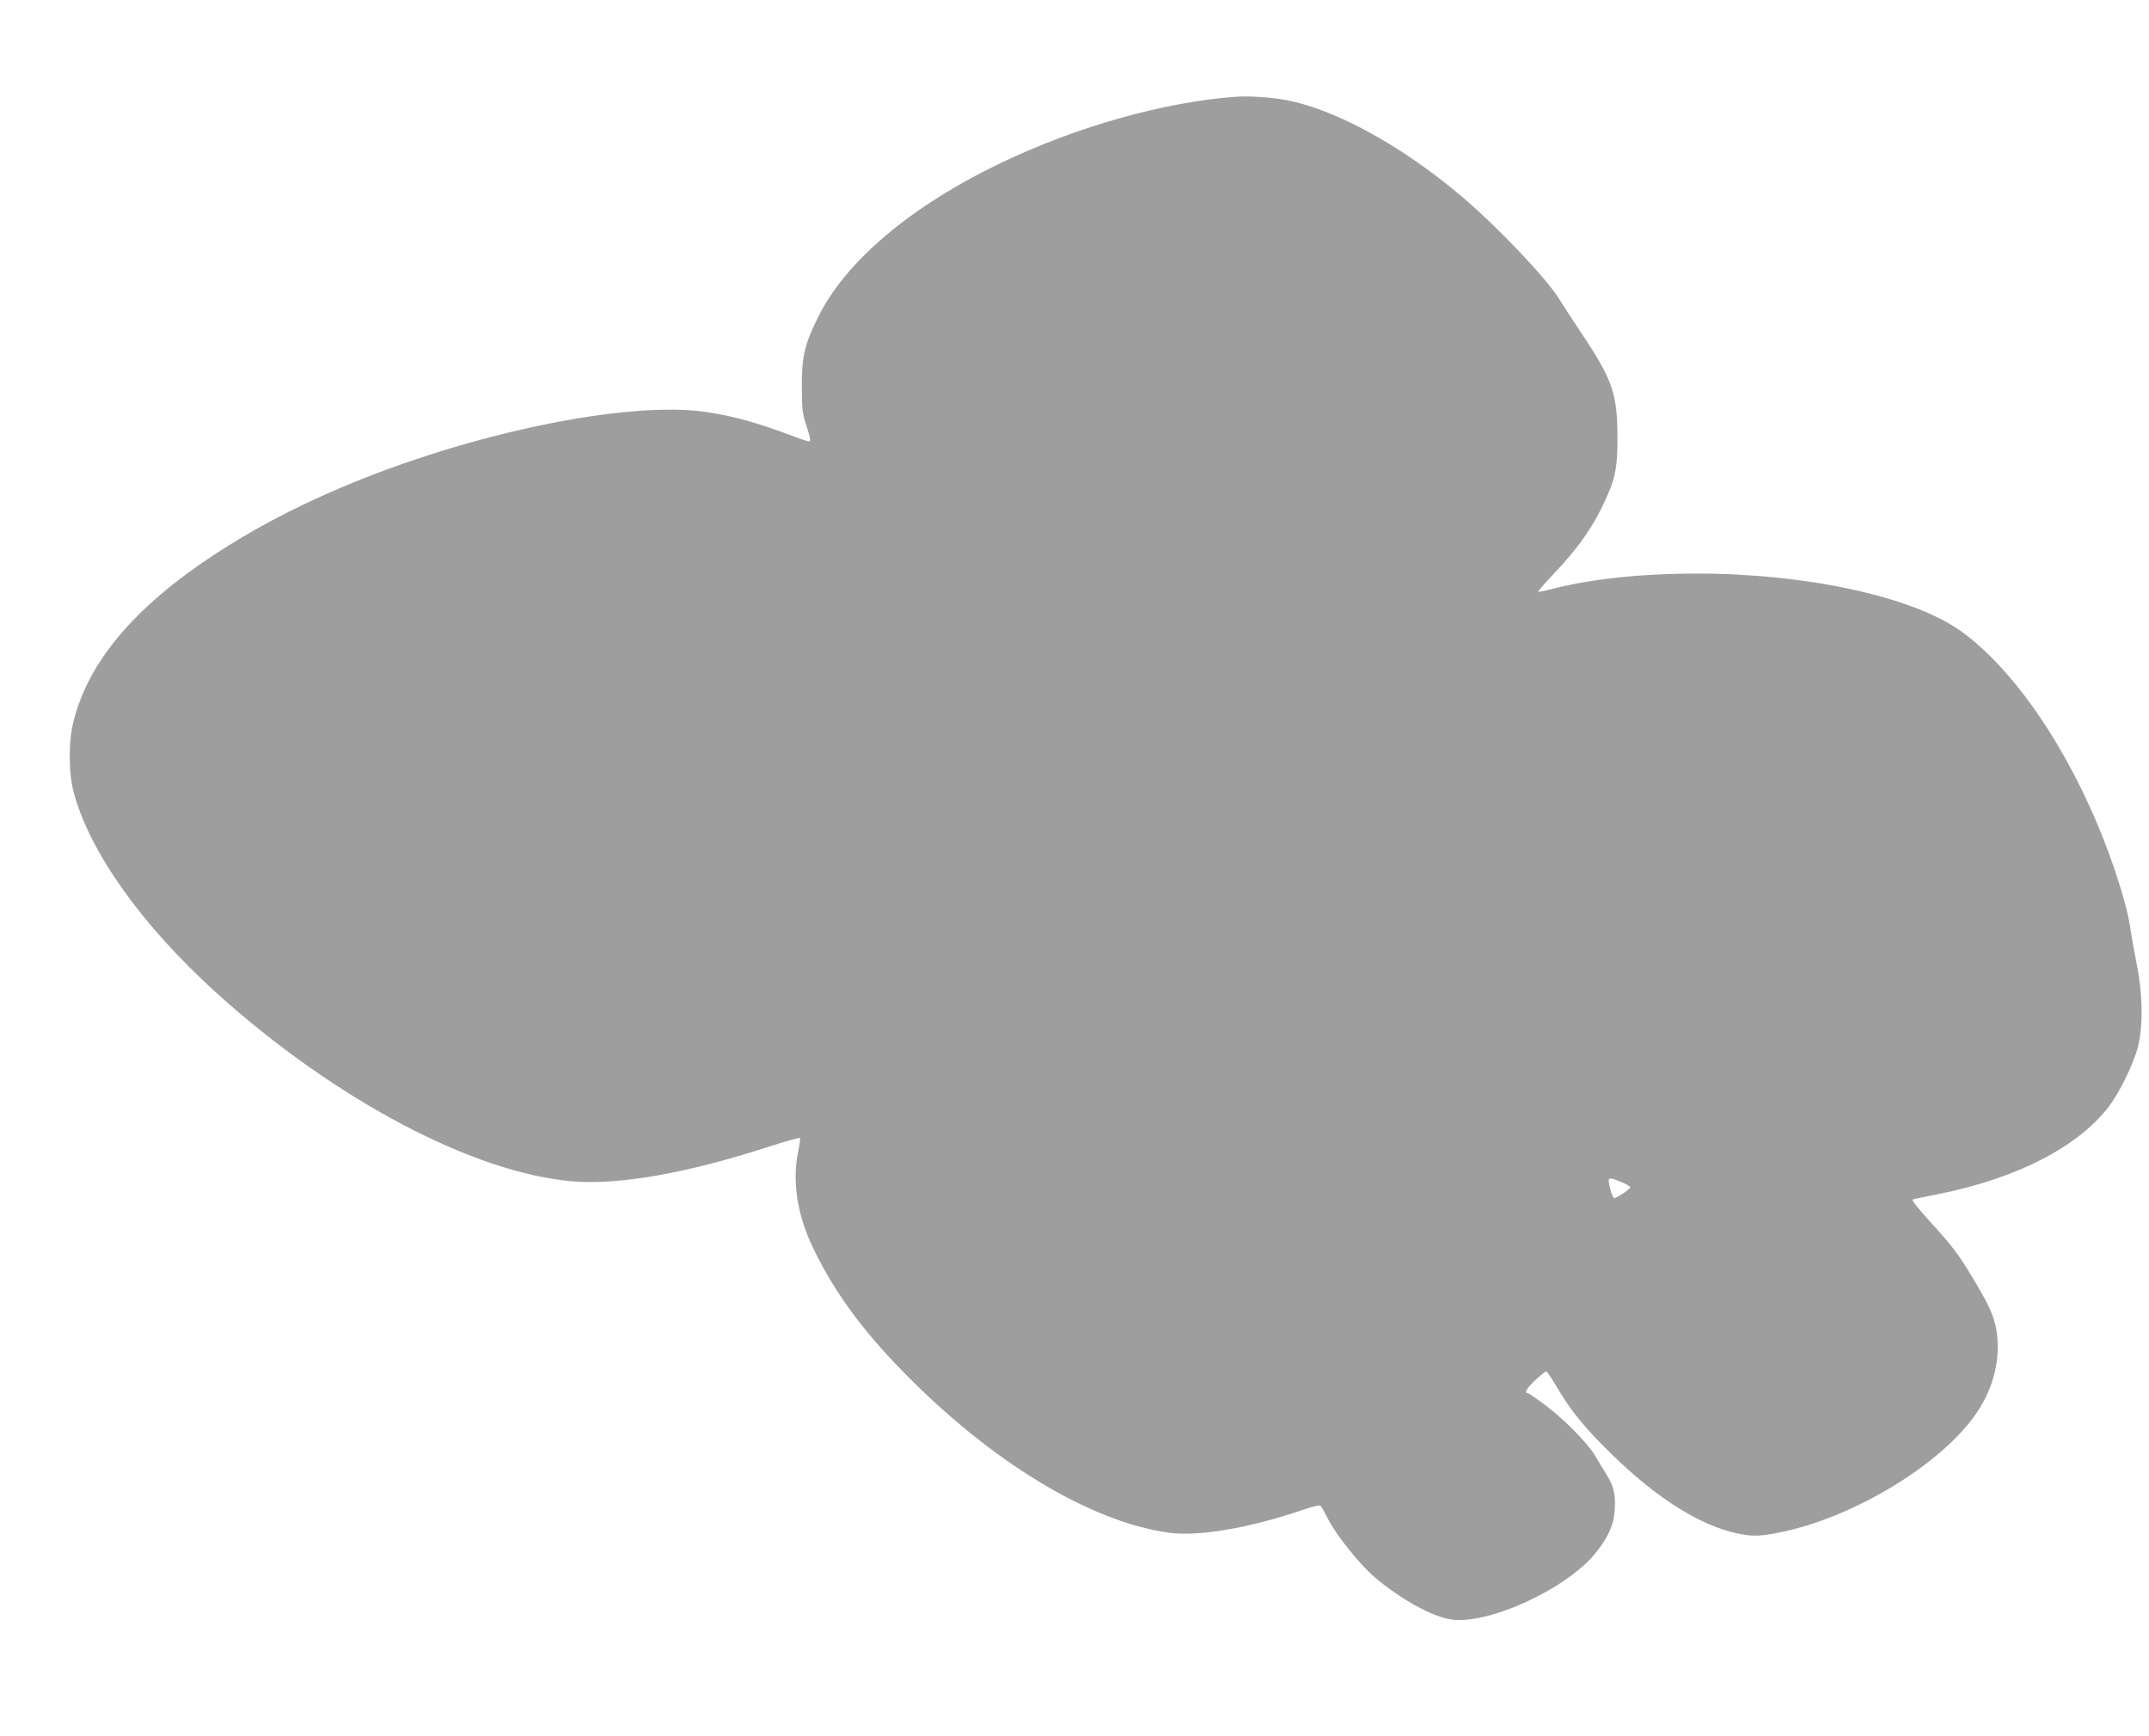 <?xml version="1.0" standalone="no"?>
<!DOCTYPE svg PUBLIC "-//W3C//DTD SVG 20010904//EN"
 "http://www.w3.org/TR/2001/REC-SVG-20010904/DTD/svg10.dtd">
<svg version="1.0" xmlns="http://www.w3.org/2000/svg"
 width="1280pt" height="1034pt" viewBox="0 0 1280 1034"
 preserveAspectRatio="xMidYMid meet">
<g transform="translate(0,1034) scale(0.1,-0.1)"
fill="#9e9e9e" stroke="none">
<path d="M7365 9764 c-428 -31 -946 -176 -1400 -393 -541 -259 -931 -589
-1095 -926 -79 -160 -95 -232 -94 -410 0 -136 3 -158 28 -233 15 -46 25 -87
21 -90 -3 -4 -34 4 -68 17 -235 90 -381 131 -548 156 -471 71 -1422 -127
-2187 -454 -281 -120 -520 -247 -748 -397 -472 -310 -748 -637 -836 -991 -31
-123 -30 -304 1 -423 94 -355 404 -791 851 -1196 703 -635 1531 -1073 2121
-1122 276 -23 679 48 1167 206 100 33 184 56 187 52 2 -4 -2 -38 -10 -76 -38
-180 -8 -378 88 -579 124 -257 286 -481 532 -733 524 -538 1113 -896 1584
-963 175 -25 482 27 798 135 75 25 104 31 111 23 5 -7 26 -44 46 -84 49 -93
186 -264 272 -338 154 -131 341 -235 456 -253 217 -34 682 178 857 390 80 97
115 177 119 268 5 92 -7 138 -52 210 -19 30 -48 78 -64 106 -45 76 -182 215
-294 300 -54 41 -103 74 -108 74 -24 0 -5 32 46 79 30 28 59 51 64 51 4 0 34
-44 65 -97 85 -143 165 -241 326 -398 268 -262 526 -424 749 -471 89 -19 135
-17 253 7 443 89 971 412 1174 717 101 151 141 325 114 489 -14 82 -42 144
-134 298 -91 153 -128 201 -262 348 -70 77 -111 129 -103 131 7 3 74 16 148
31 470 93 838 282 1022 524 62 82 140 241 170 346 33 119 32 313 -4 495 -15
74 -34 181 -42 237 -16 105 -76 305 -151 498 -215 554 -540 1030 -858 1257
-287 203 -912 340 -1562 341 -351 0 -650 -33 -895 -98 -30 -8 -56 -12 -58 -10
-3 2 39 50 92 106 132 139 216 254 281 384 85 171 100 237 99 435 -1 253 -30
338 -208 605 -56 84 -118 179 -138 212 -79 128 -373 436 -583 614 -356 300
-746 515 -1040 572 -87 17 -220 26 -300 21z m2292 -6466 c29 -12 53 -26 53
-32 0 -9 -58 -49 -92 -64 -9 -4 -24 33 -33 82 -9 43 -2 45 72 14z"/>
</g>
</svg>
